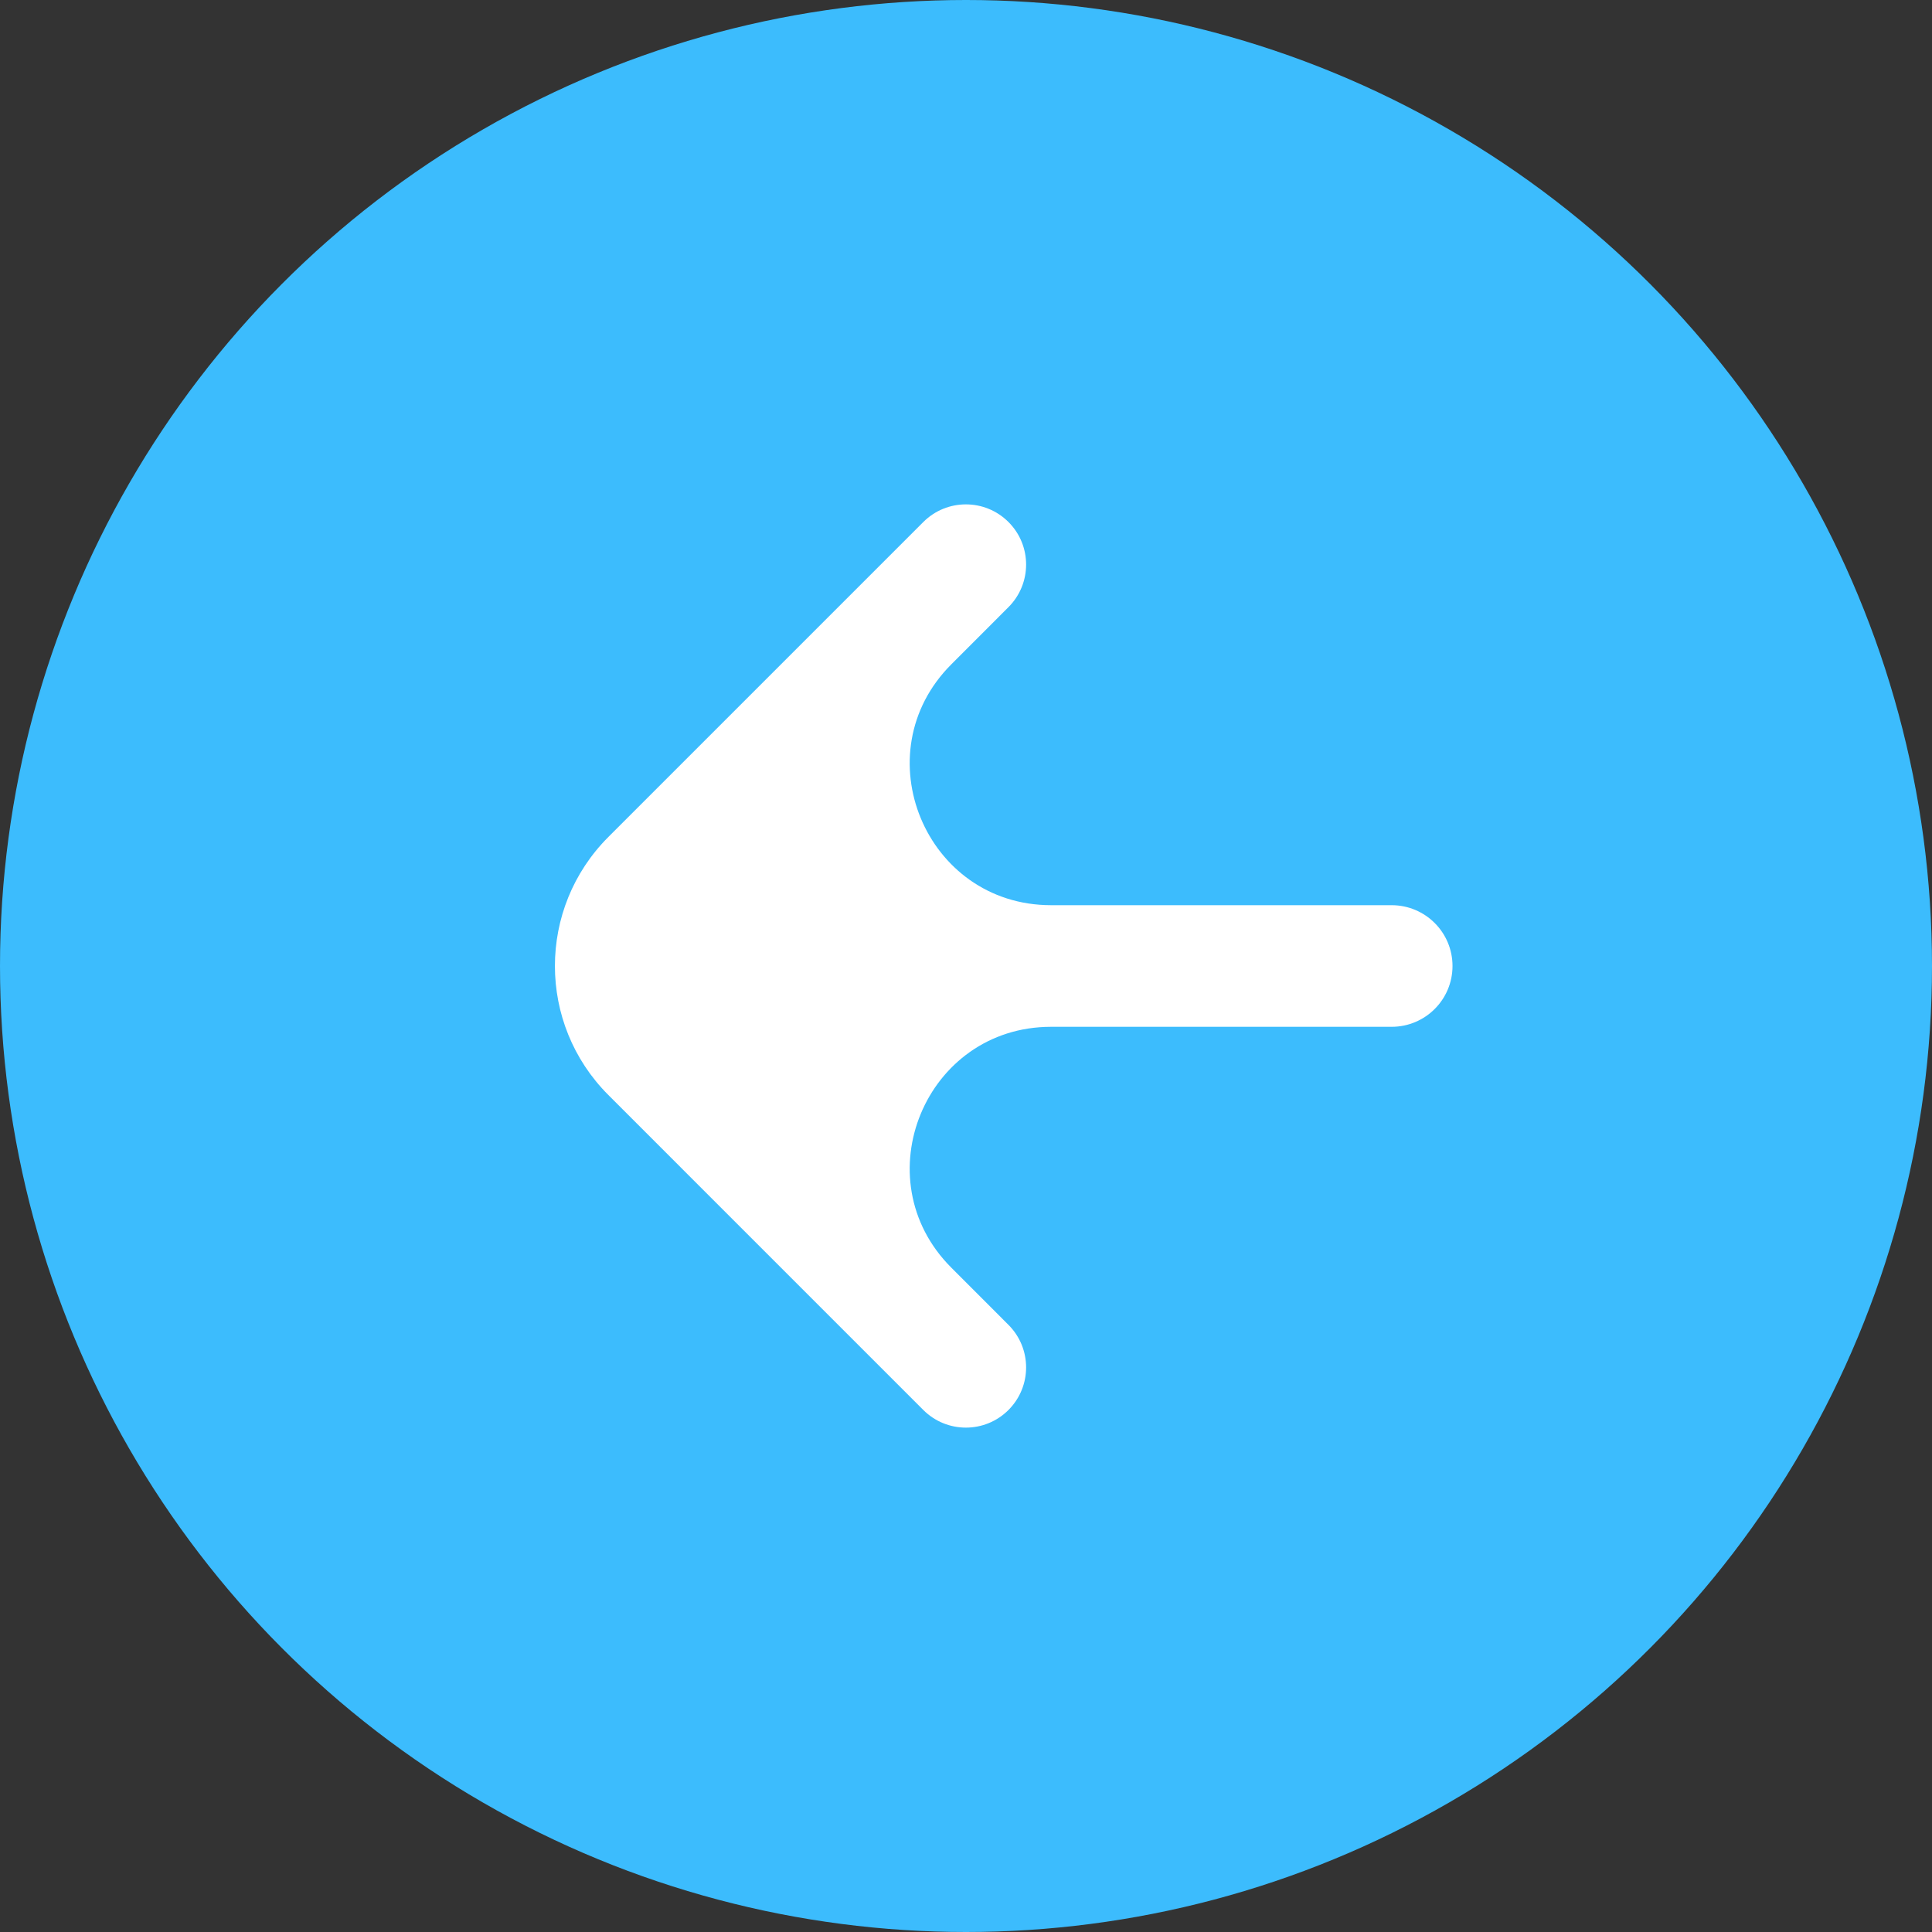 <svg width="38" height="38" viewBox="0 0 38 38" fill="none" xmlns="http://www.w3.org/2000/svg">
<rect x="0" y="0" width="38" height="38" fill="#333333" stroke="none"/>
<circle cx="19" cy="19" r="19" fill="#3CBCFD"/>
<path d="M11.966 16.462C10.564 17.864 10.564 20.136 11.966 21.538L18.161 27.733C18.623 28.195 19.373 28.195 19.835 27.733C20.298 27.27 20.298 26.521 19.835 26.058L18.711 24.933C16.963 23.185 18.201 20.196 20.673 20.196H27.372C28.033 20.196 28.569 19.661 28.569 19C28.569 18.339 28.033 17.804 27.372 17.804H20.673C18.201 17.804 16.963 14.815 18.711 13.067L19.835 11.942C20.298 11.479 20.298 10.729 19.835 10.267C19.373 9.805 18.623 9.805 18.161 10.267L11.966 16.462Z" fill="white"/>
</svg>
